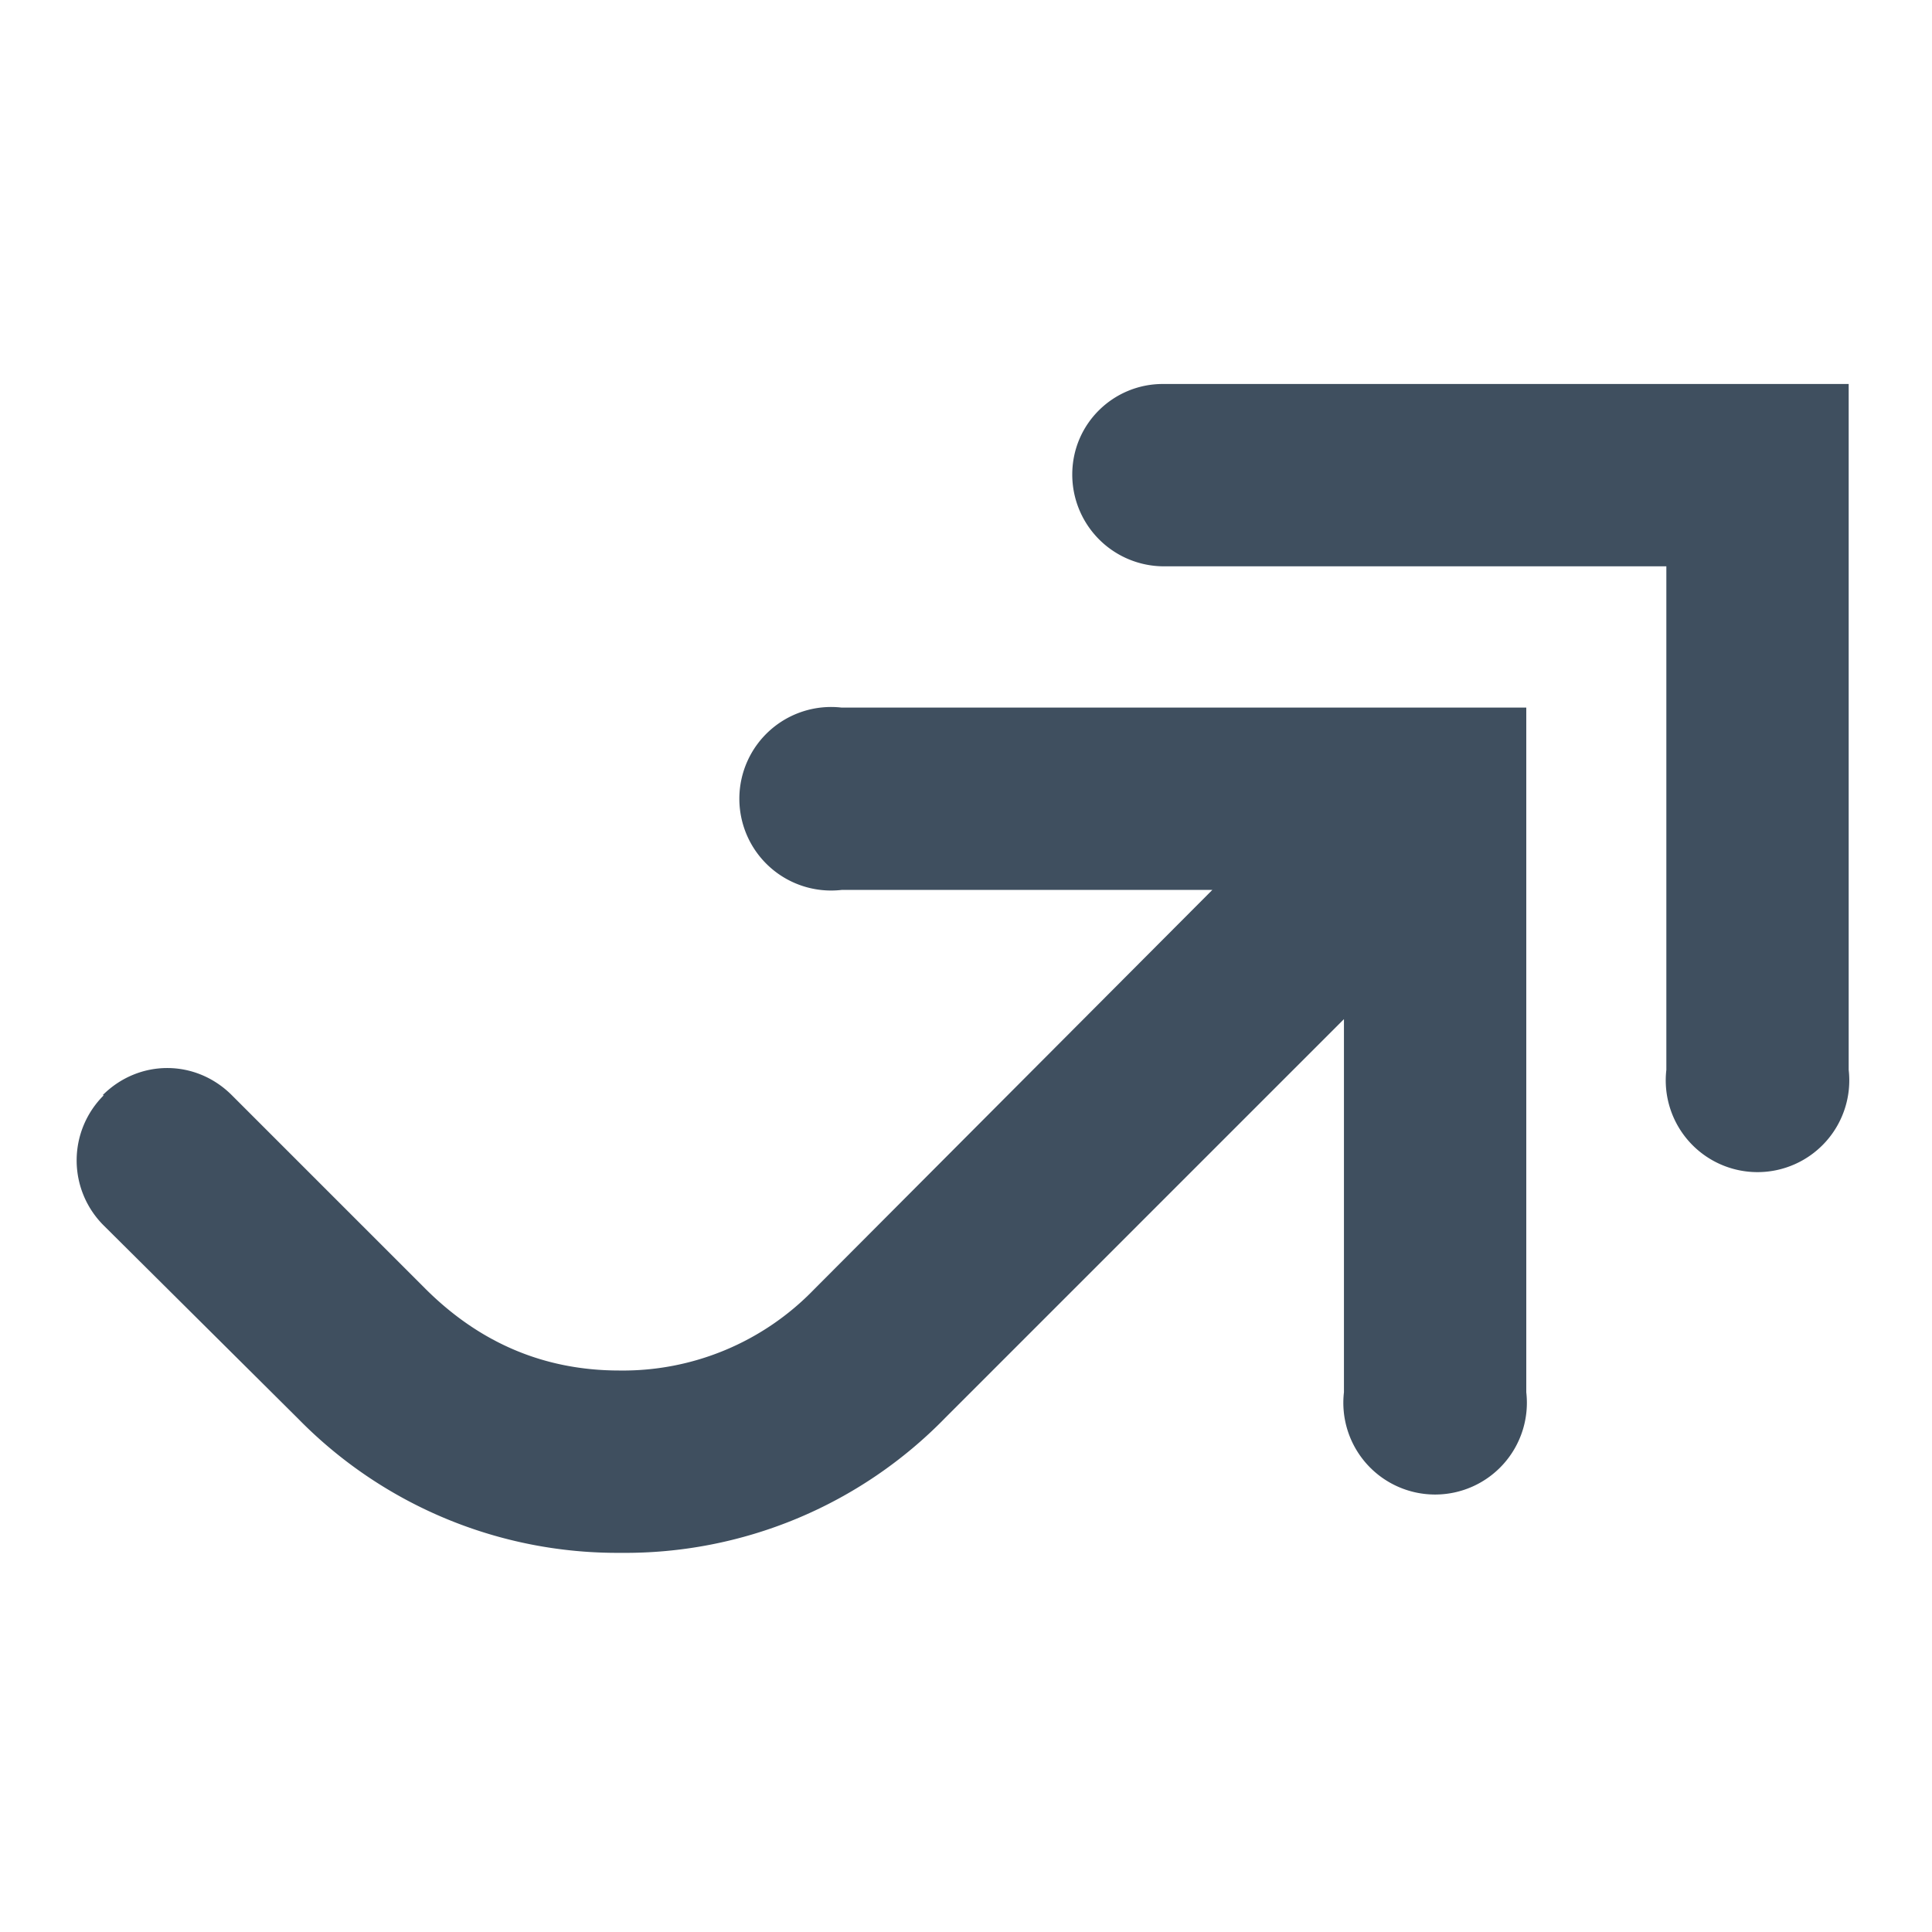 <svg xmlns="http://www.w3.org/2000/svg" width="16" height="16" fill="none"><mask id="a" width="16" height="16" x="0" y="0" maskUnits="userSpaceOnUse" style="mask-type:alpha"><path fill="#d9d9d9" d="M0 0h16v16H0z"/></mask><g mask="url(#a)"><path fill="#3f4f5f" d="M8.88 3.93c0-.42.34-.75.75-.75h5.68v5.68a.76.76 0 1 1-1.51 0V4.69H9.63a.76.76 0 0 1-.75-.76M.85 9.07c.3-.3.77-.3 1.07 0l1.6 1.6q.68.68 1.61.68a2.2 2.2 0 0 0 1.61-.67l3.3-3.31H6.97a.76.76 0 1 1 0-1.51h5.67v5.67a.76.76 0 1 1-1.51 0V8.44l-3.3 3.3a3.7 3.7 0 0 1-2.69 1.12 3.7 3.7 0 0 1-2.67-1.11l-1.61-1.6a.76.76 0 0 1 0-1.08"/></g></svg>